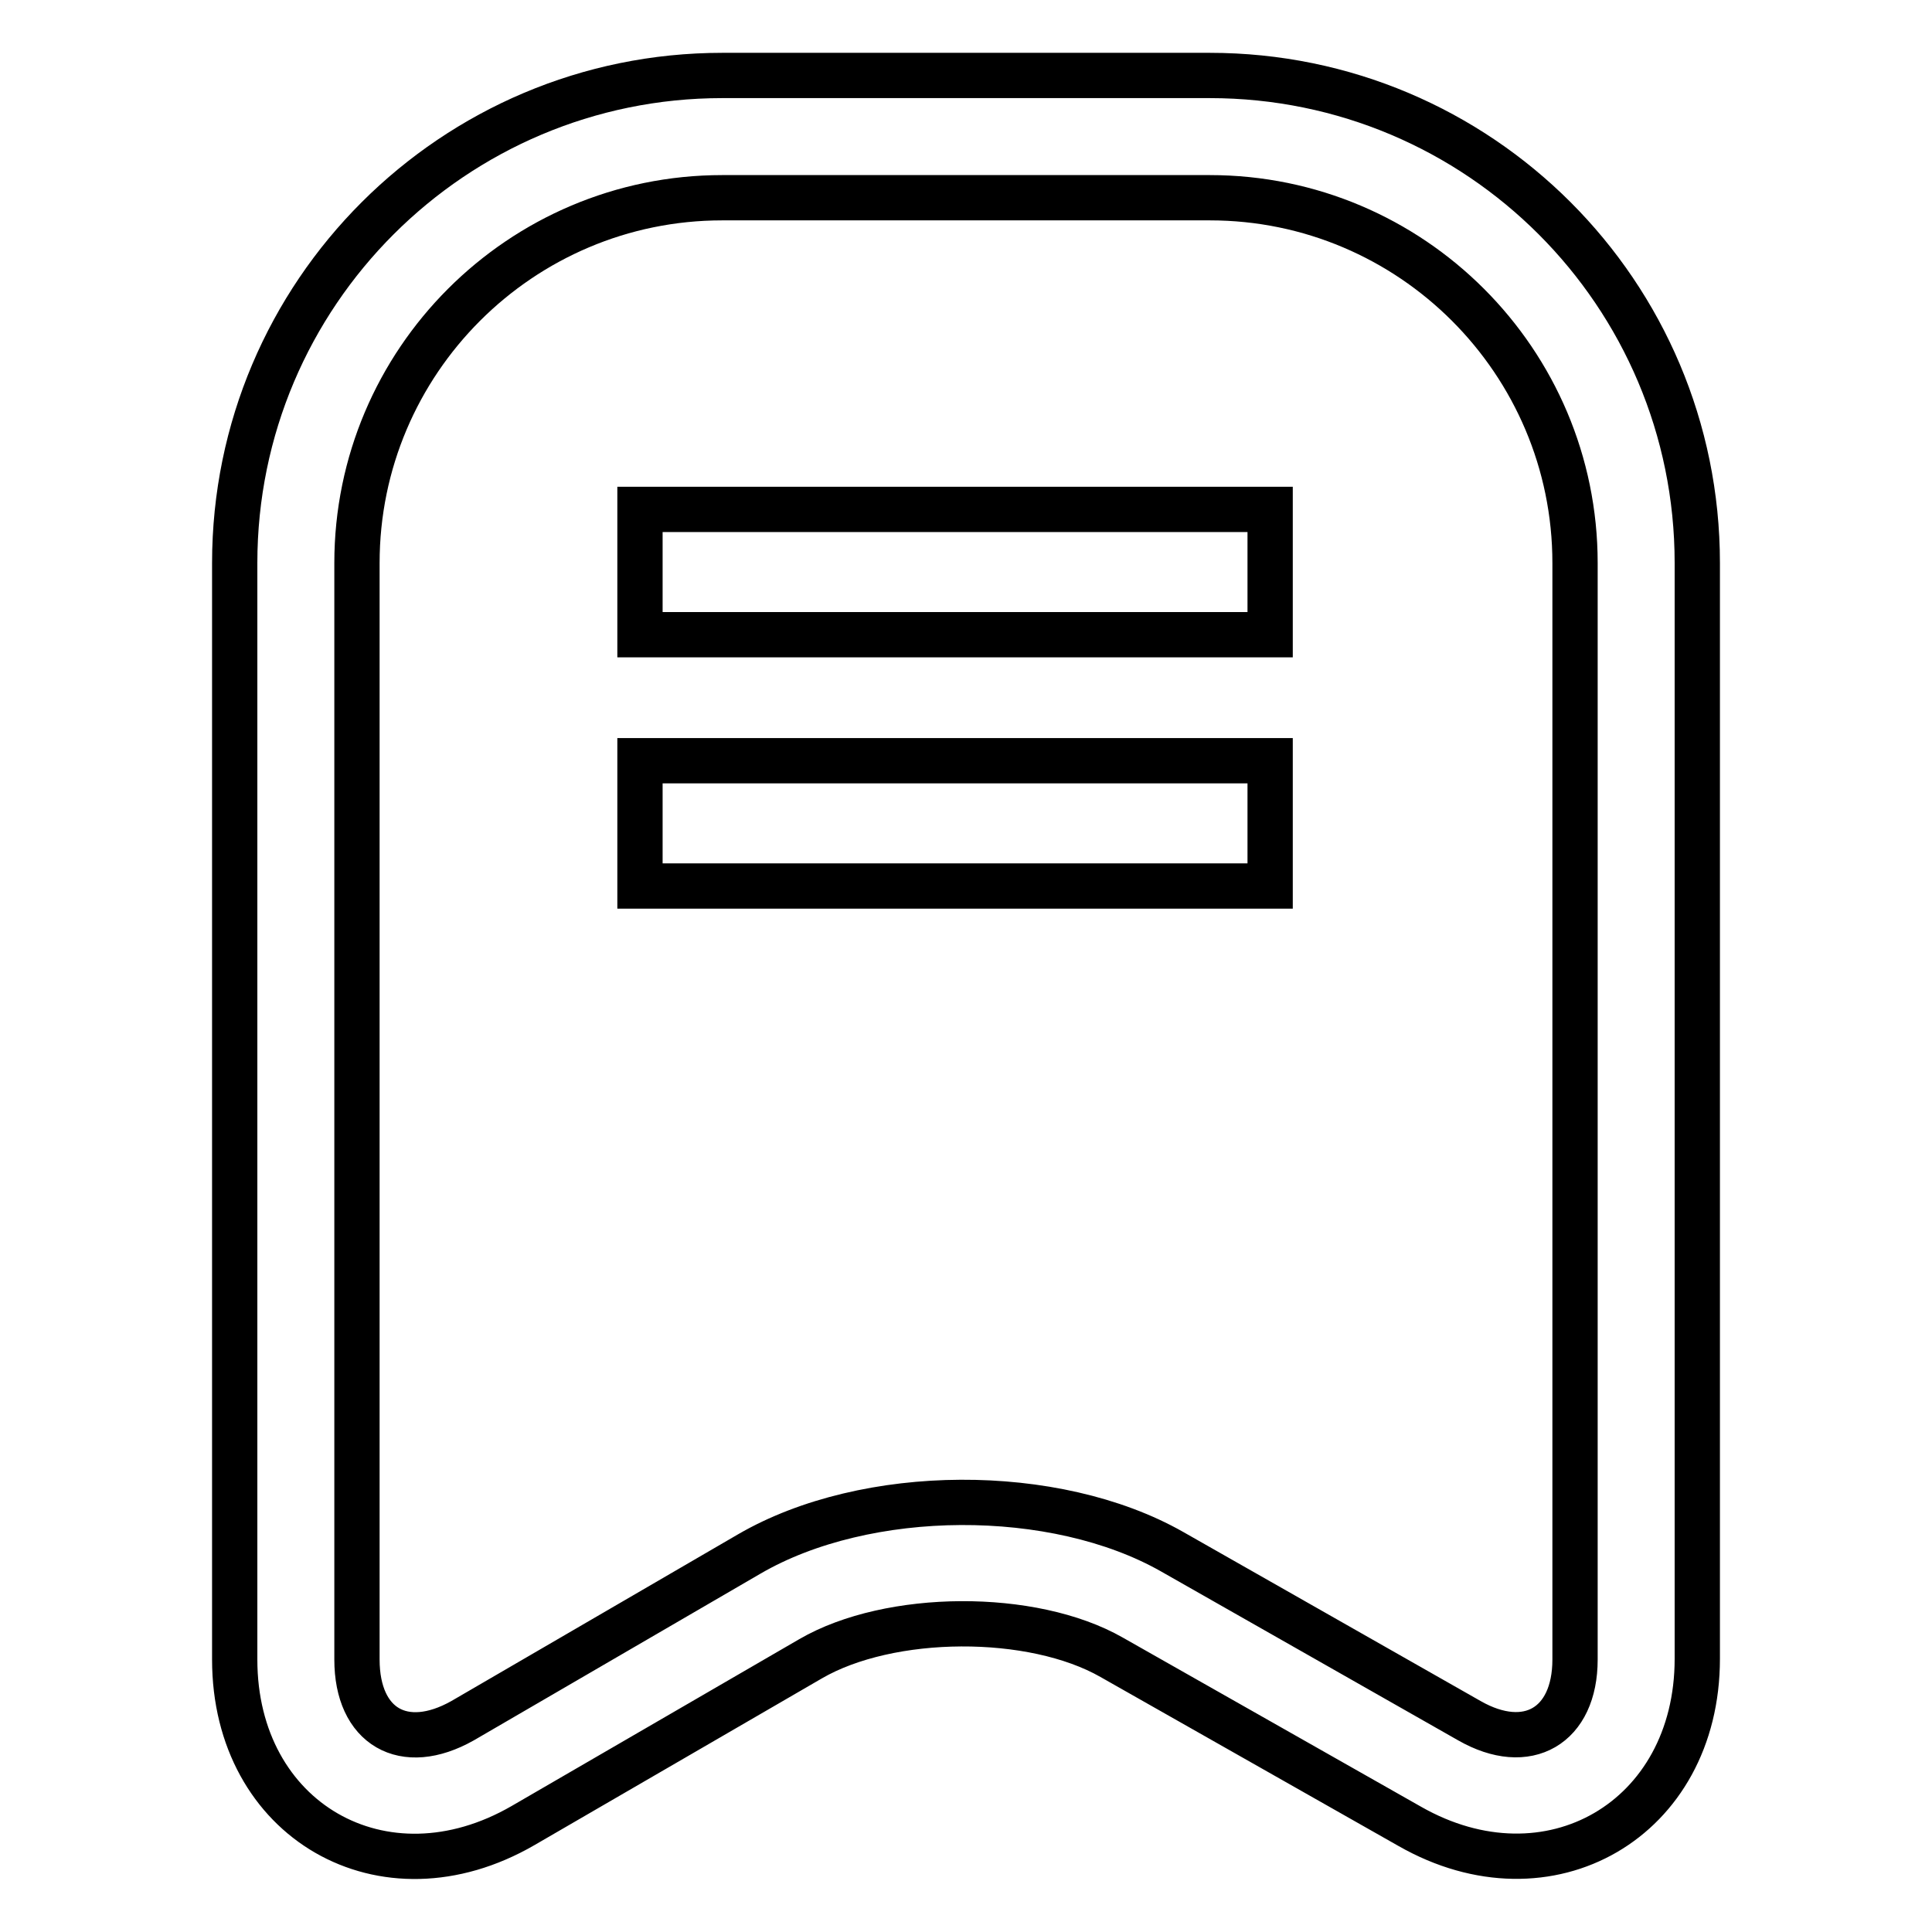 <?xml version="1.0" encoding="utf-8"?>
<!-- Svg Vector Icons : http://www.onlinewebfonts.com/icon -->
<!DOCTYPE svg PUBLIC "-//W3C//DTD SVG 1.1//EN" "http://www.w3.org/Graphics/SVG/1.1/DTD/svg11.dtd">
<svg version="1.1" xmlns="http://www.w3.org/2000/svg" xmlns:xlink="http://www.w3.org/1999/xlink" x="0px" y="0px" viewBox="0 0 256 256" enable-background="new 0 0 256 256" xml:space="preserve">
<g> <path stroke-width="6" fill-opacity="0" stroke="#000000"  d="M107.4,219.8c10.5-6.1,29.4-6.2,39.9-0.2l39.5,22.4c18.4,10.5,38.1-0.9,38.1-22.2V74.6 c0-35.7-28.9-64.6-64.6-64.6H95.7c-35.6,0-64.6,28.9-64.6,64.6v145.3c0,21.3,19.7,32.7,38.2,22L107.4,219.8L107.4,219.8z  M47.3,219.9V74.6c0-26.7,21.7-48.4,48.4-48.4h64.6c26.7,0,48.4,21.7,48.4,48.4v145.3c0,8.8-6.3,12.5-14,8.1l-39.4-22.4 c-15.5-8.8-40.5-8.7-56,0.3l-38,22.1C53.5,232.4,47.3,228.8,47.3,219.9L47.3,219.9z M84.8,67.5h83.5v16.6H84.8V67.5L84.8,67.5z  M168.3,100.8v16.6H84.8v-16.6H168.3L168.3,100.8z"/></g>
</svg>